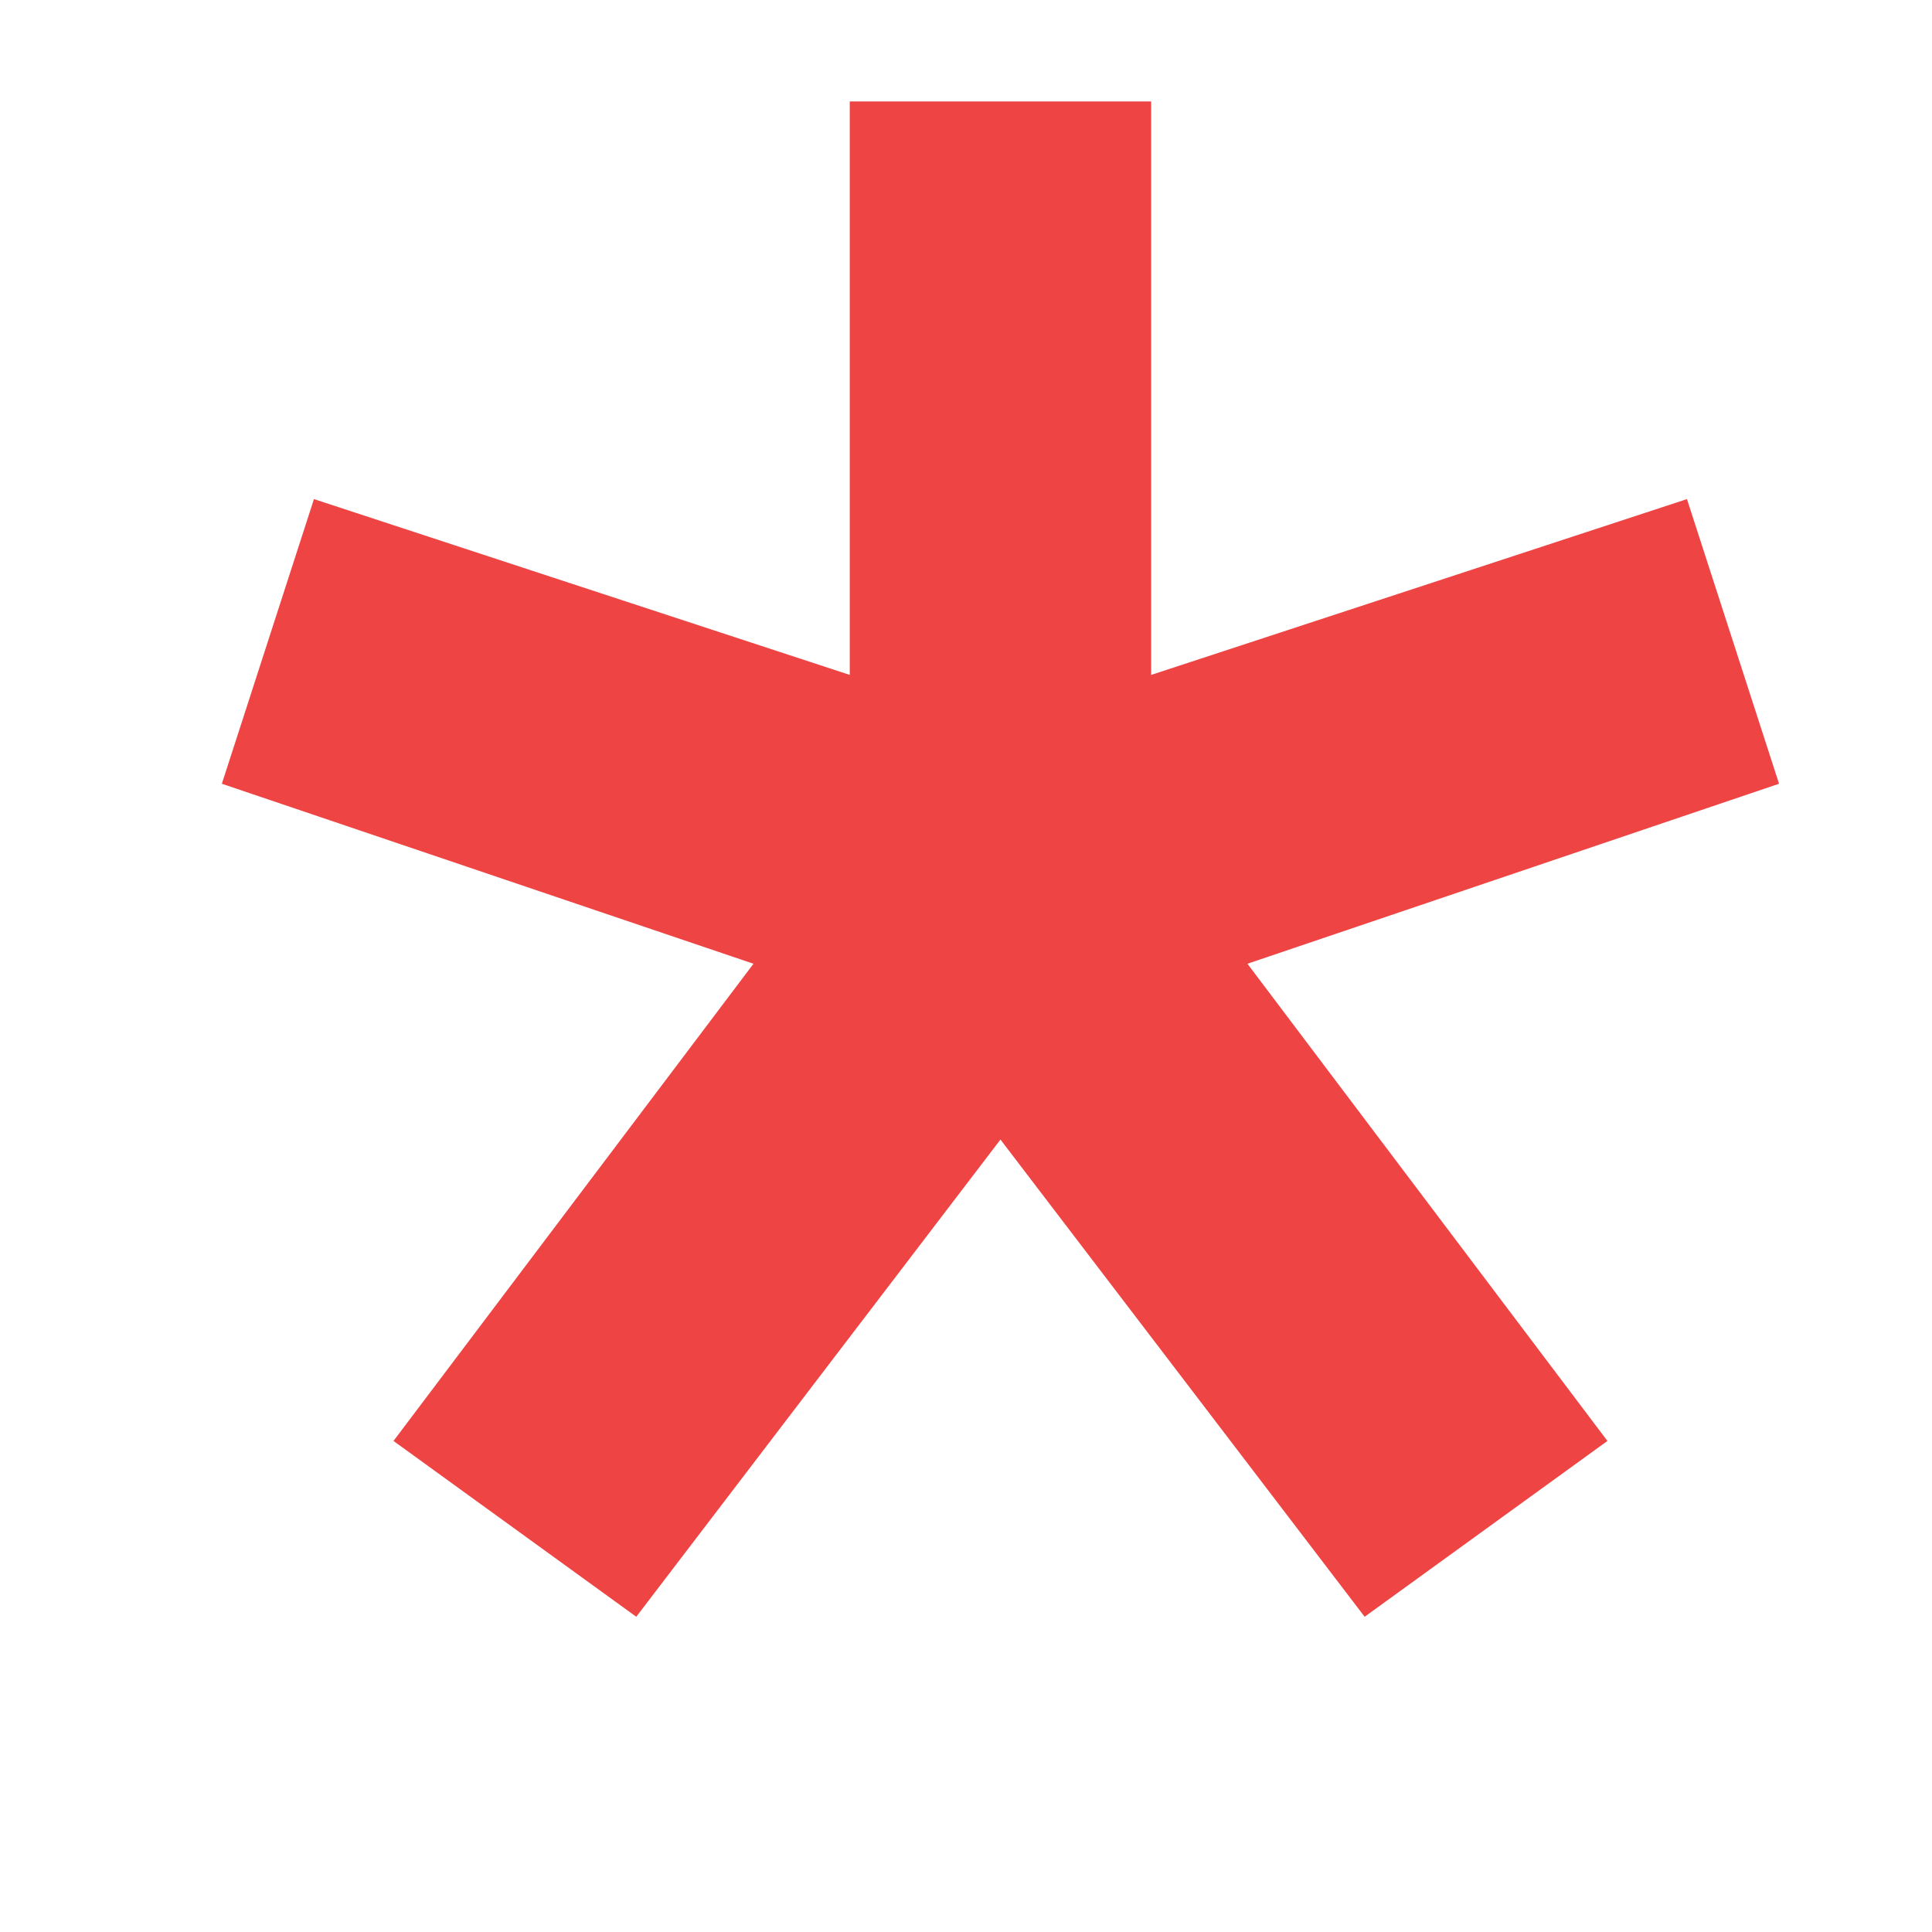 <svg width="6" height="6" viewBox="0 0 6 6" fill="none" xmlns="http://www.w3.org/2000/svg">
<path d="M1.976 5.021L1.222 4.475L2.34 2.993L0.689 2.434L0.975 1.55L2.639 2.096V0.315H3.575V2.096L5.239 1.55L5.525 2.434L3.874 2.993L4.992 4.475L4.238 5.021L3.107 3.539L1.976 5.021Z" fill="#EF4444"/>
</svg>
